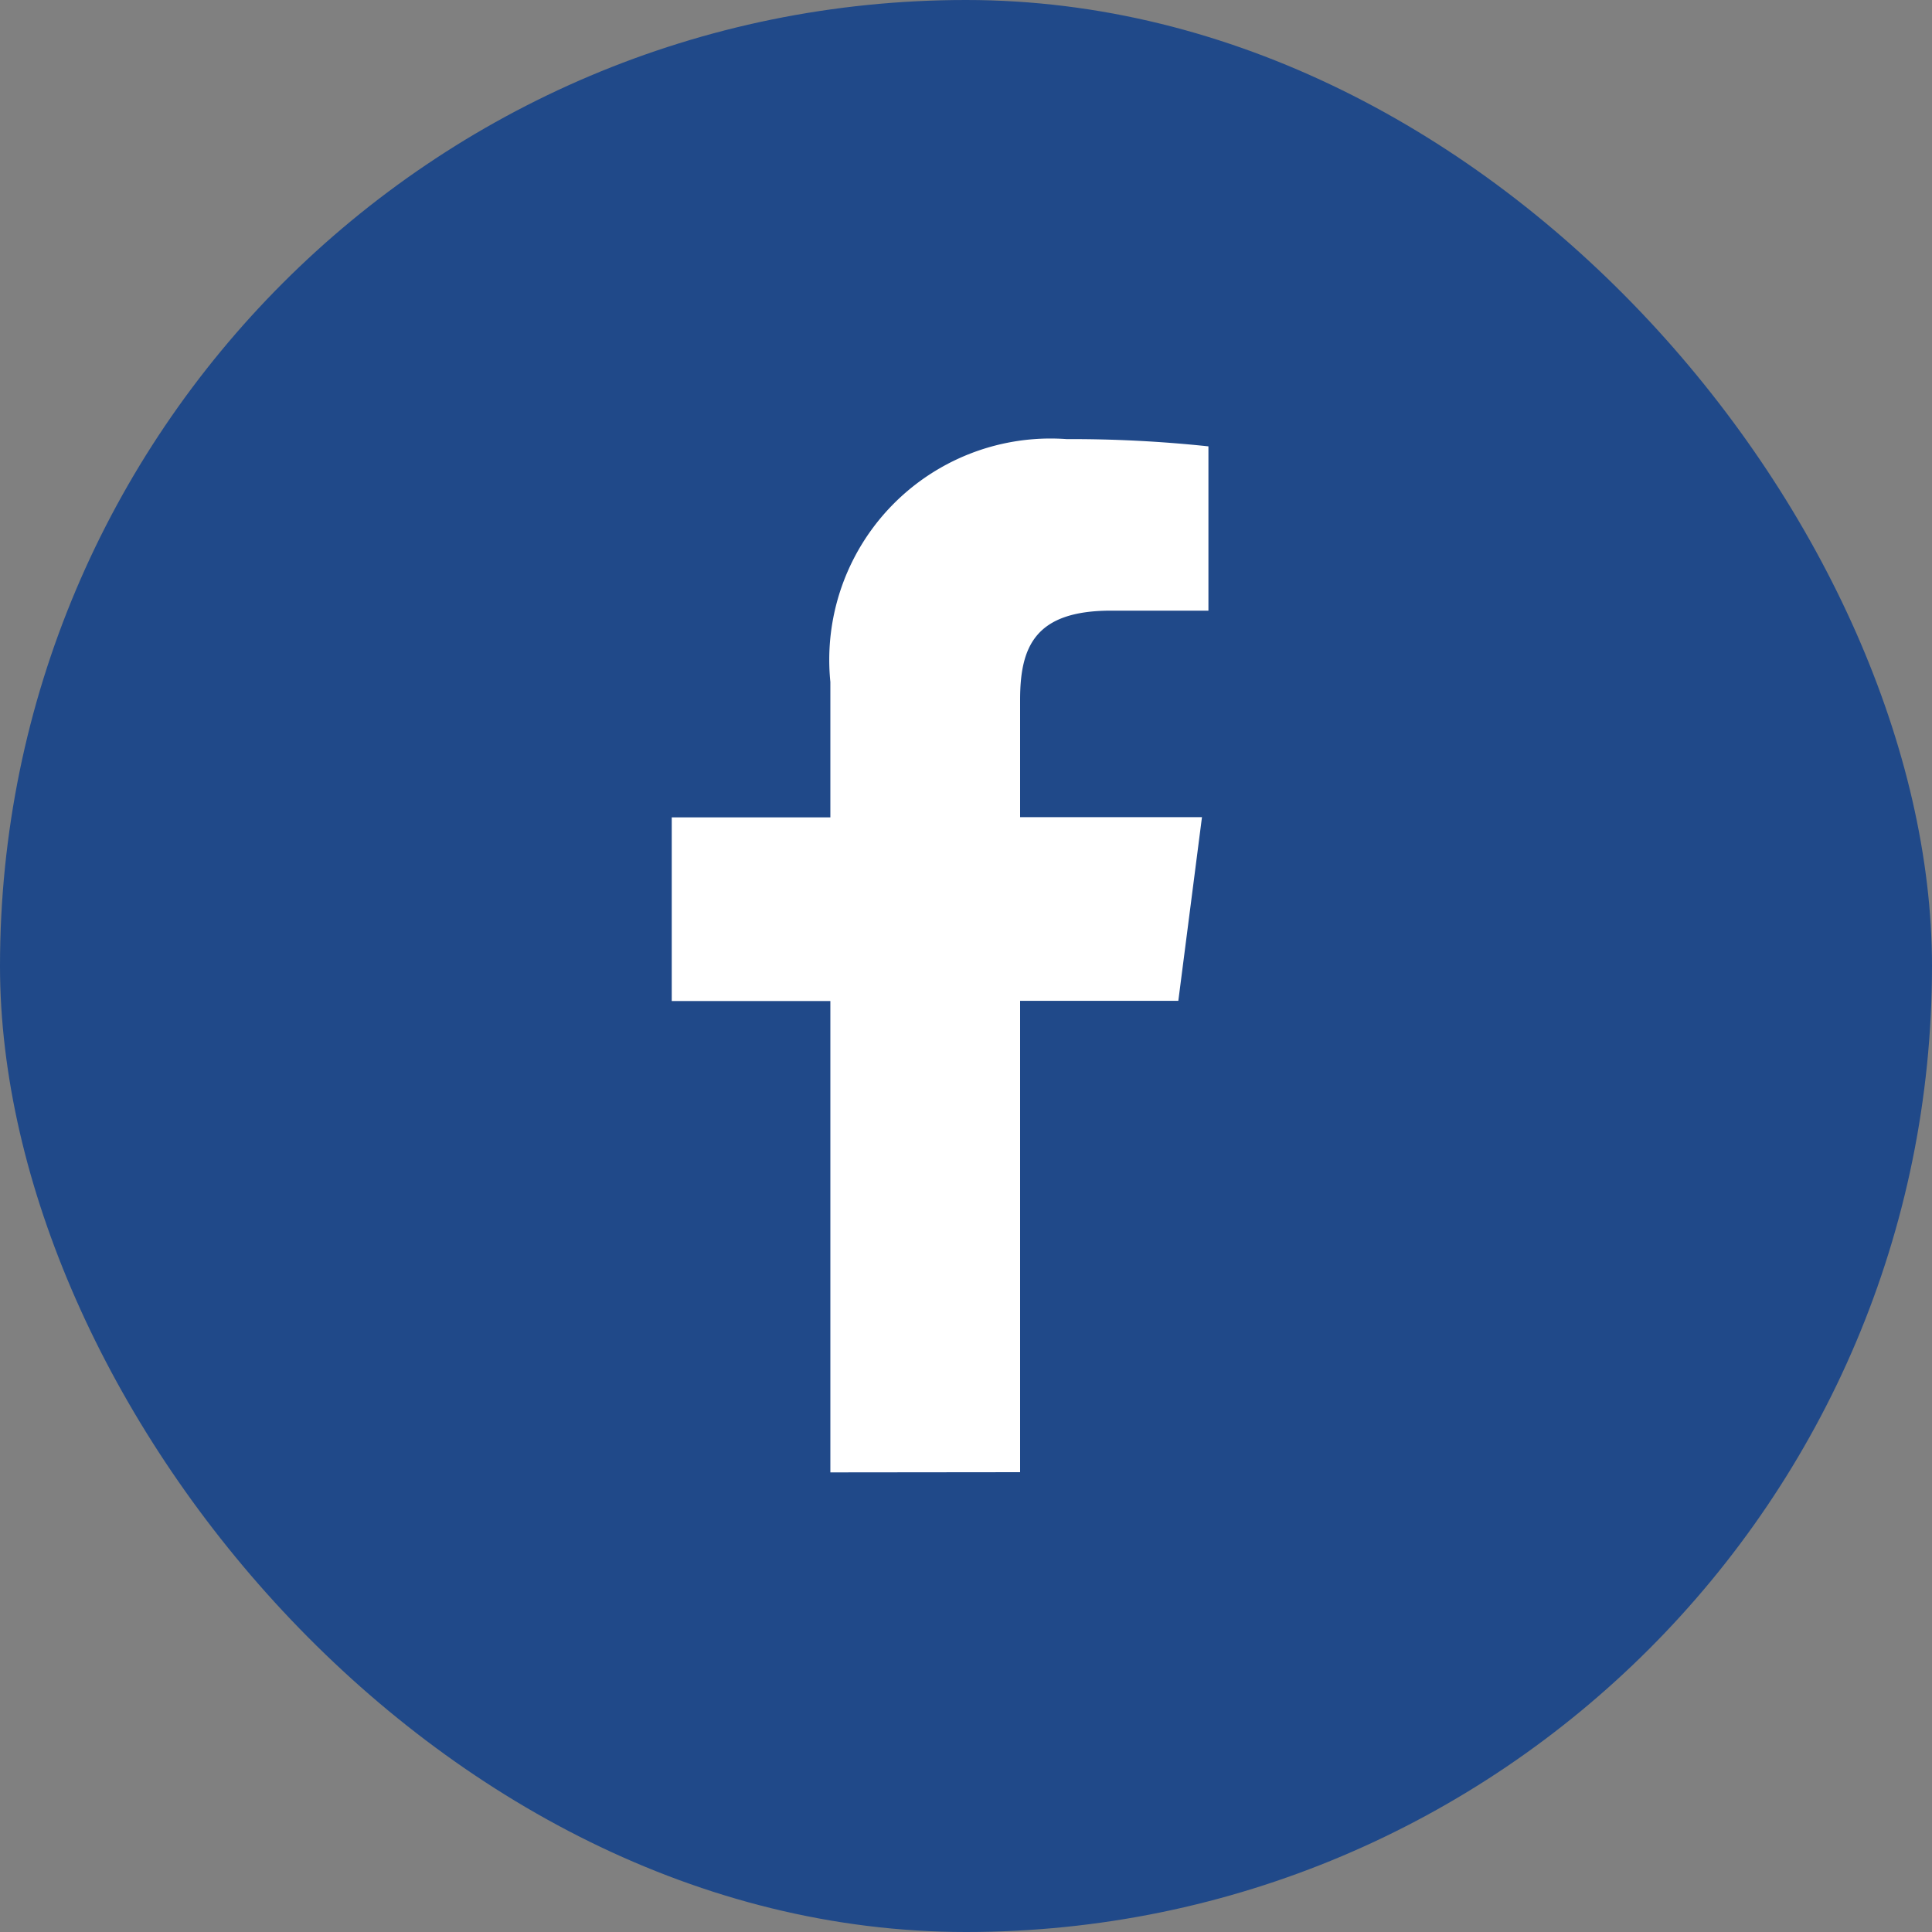 <svg xmlns="http://www.w3.org/2000/svg" width="29" height="29" viewBox="0 0 29 29"><rect x="0" y="0" width="29" height="29" fill="#808080" stroke="none"/><g transform="translate(-0.342 -0.314)"><rect width="29" height="29" rx="14.5" transform="translate(0.342 0.314)" fill="#204989"/><path d="M-788.1,959.79v-7.075h2.375l.355-2.757h-2.73V948.2c0-.8.222-1.342,1.366-1.342h1.461v-2.466a19.529,19.529,0,0,0-2.129-.109,3.322,3.322,0,0,0-3.546,3.645v2.033h-2.381v2.757h2.381v7.075Z" transform="translate(803.754 -937.378)" fill="#fff"/></g></svg>